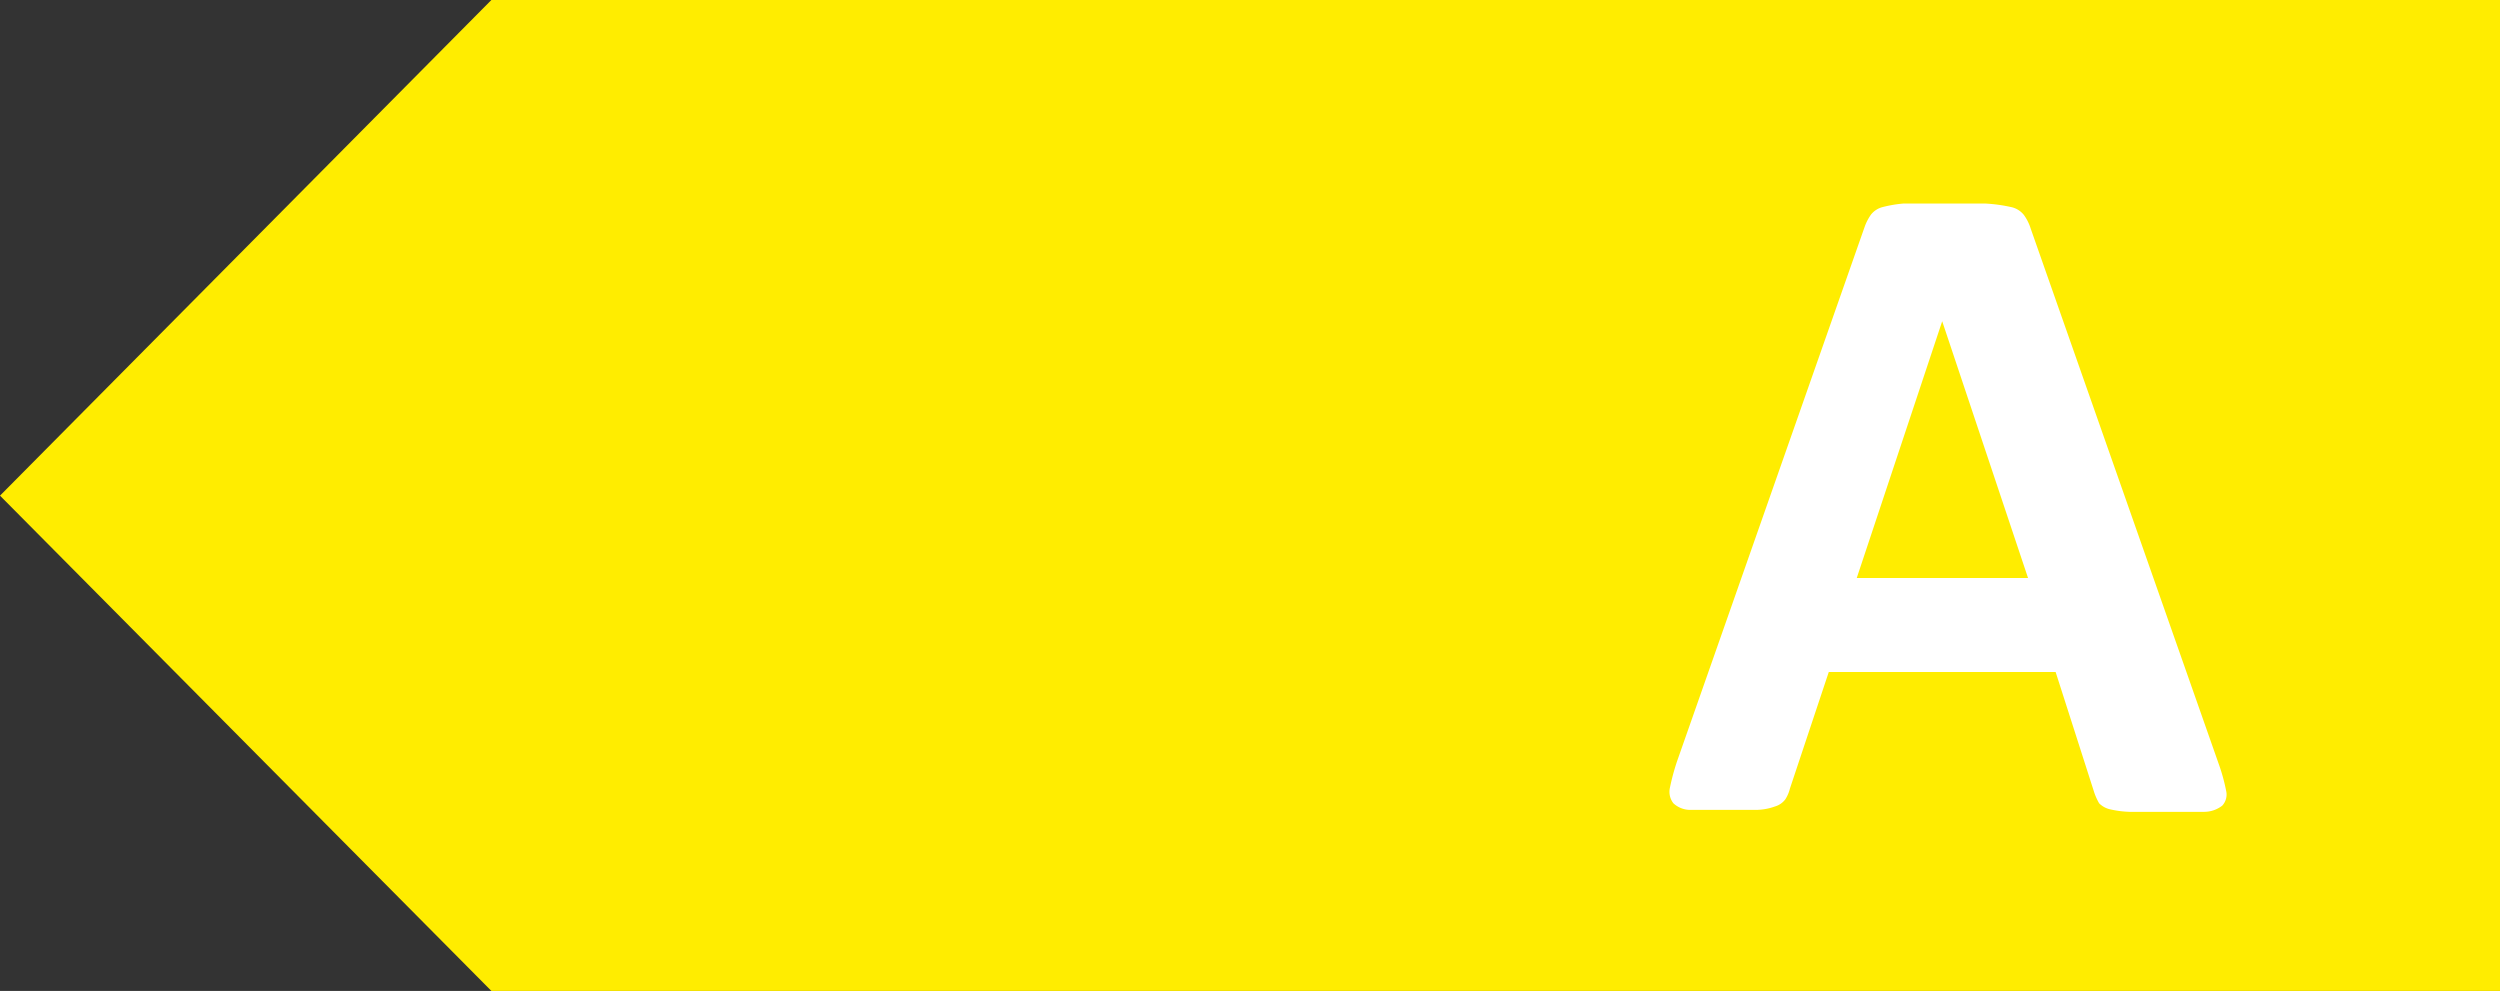 <svg xmlns="http://www.w3.org/2000/svg" viewBox="0 0 64.36 25.51"><rect x="0" y="0" width="64.36" height="25.51" fill="#333333" stroke="none"/><defs><style>.cls-1{fill:#ffed00;}.cls-2{fill:#fff;}</style></defs><g id="Layer_2" data-name="Layer 2"><polygon class="cls-1" points="64.36 25.51 64.36 0 12.65 0 0 12.76 12.65 25.51 64.36 25.51"/><path class="cls-2" d="M57.12,19.67a4.7,4.7,0,0,1,.19.69.42.42,0,0,1-.1.38.76.76,0,0,1-.47.16c-.22,0-.53,0-.92,0l-1,0a2.61,2.61,0,0,1-.52-.07.58.58,0,0,1-.26-.15,1.62,1.62,0,0,1-.12-.26l-1-3.12H47.08l-1,3a.91.91,0,0,1-.12.28.51.51,0,0,1-.26.18,1.48,1.48,0,0,1-.49.09q-.31,0-.84,0c-.37,0-.65,0-.86,0a.64.64,0,0,1-.43-.17.48.48,0,0,1-.09-.4,5.87,5.87,0,0,1,.18-.67L48,5.85a1.28,1.28,0,0,1,.17-.33.56.56,0,0,1,.3-.19A3.21,3.21,0,0,1,49,5.24h2.11a4,4,0,0,1,.66.09.57.57,0,0,1,.33.2,1.21,1.21,0,0,1,.18.36ZM50,8.27h0l-2.2,6.61h4.41Z"/></g></svg>